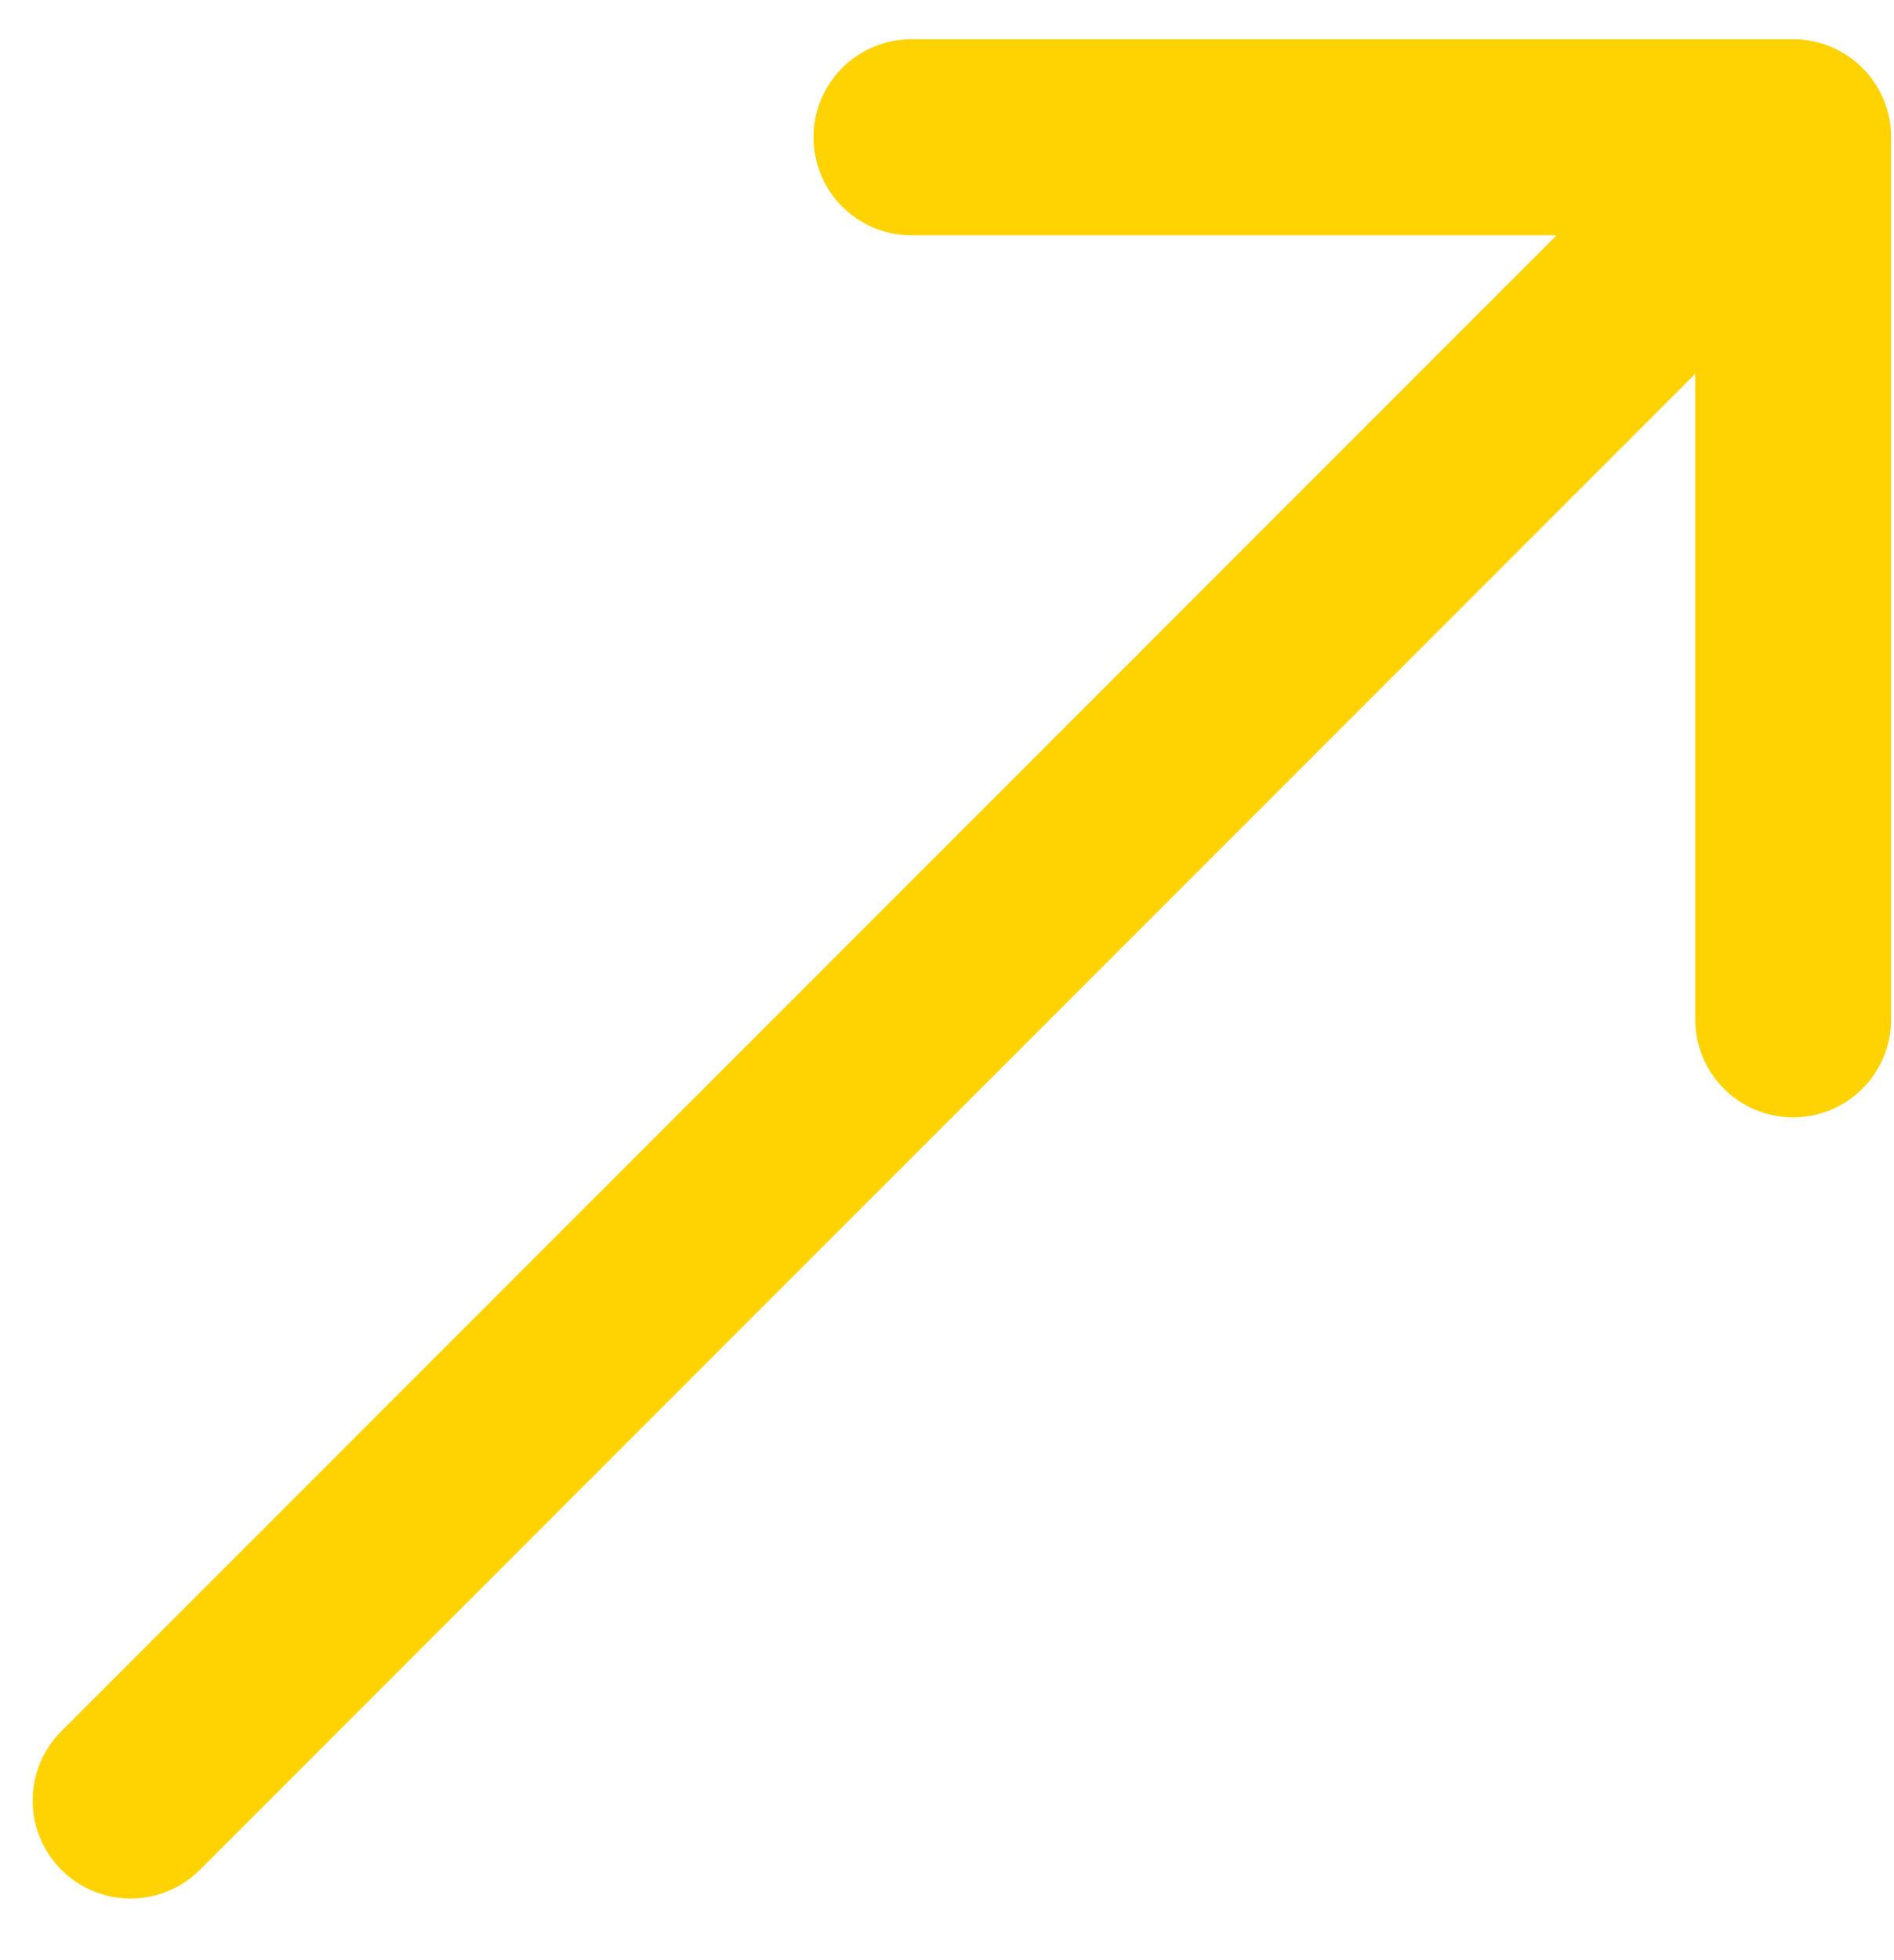 <svg xmlns="http://www.w3.org/2000/svg" width="29" height="30" viewBox="0 0 29 30" fill="none"><path d="M0.939 26.496C0.354 27.081 0.354 28.031 0.939 28.617C1.525 29.203 2.475 29.203 3.061 28.617L0.939 26.496ZM28.956 2.101C28.956 1.272 28.284 0.601 27.456 0.601L13.956 0.601C13.127 0.601 12.456 1.272 12.456 2.101C12.456 2.929 13.127 3.601 13.956 3.601L25.956 3.601L25.956 15.601C25.956 16.429 26.627 17.101 27.456 17.101C28.284 17.101 28.956 16.429 28.956 15.601L28.956 2.101ZM3.061 28.617L28.517 3.161L26.395 1.04L0.939 26.496L3.061 28.617Z" fill="#FFD202"></path></svg>